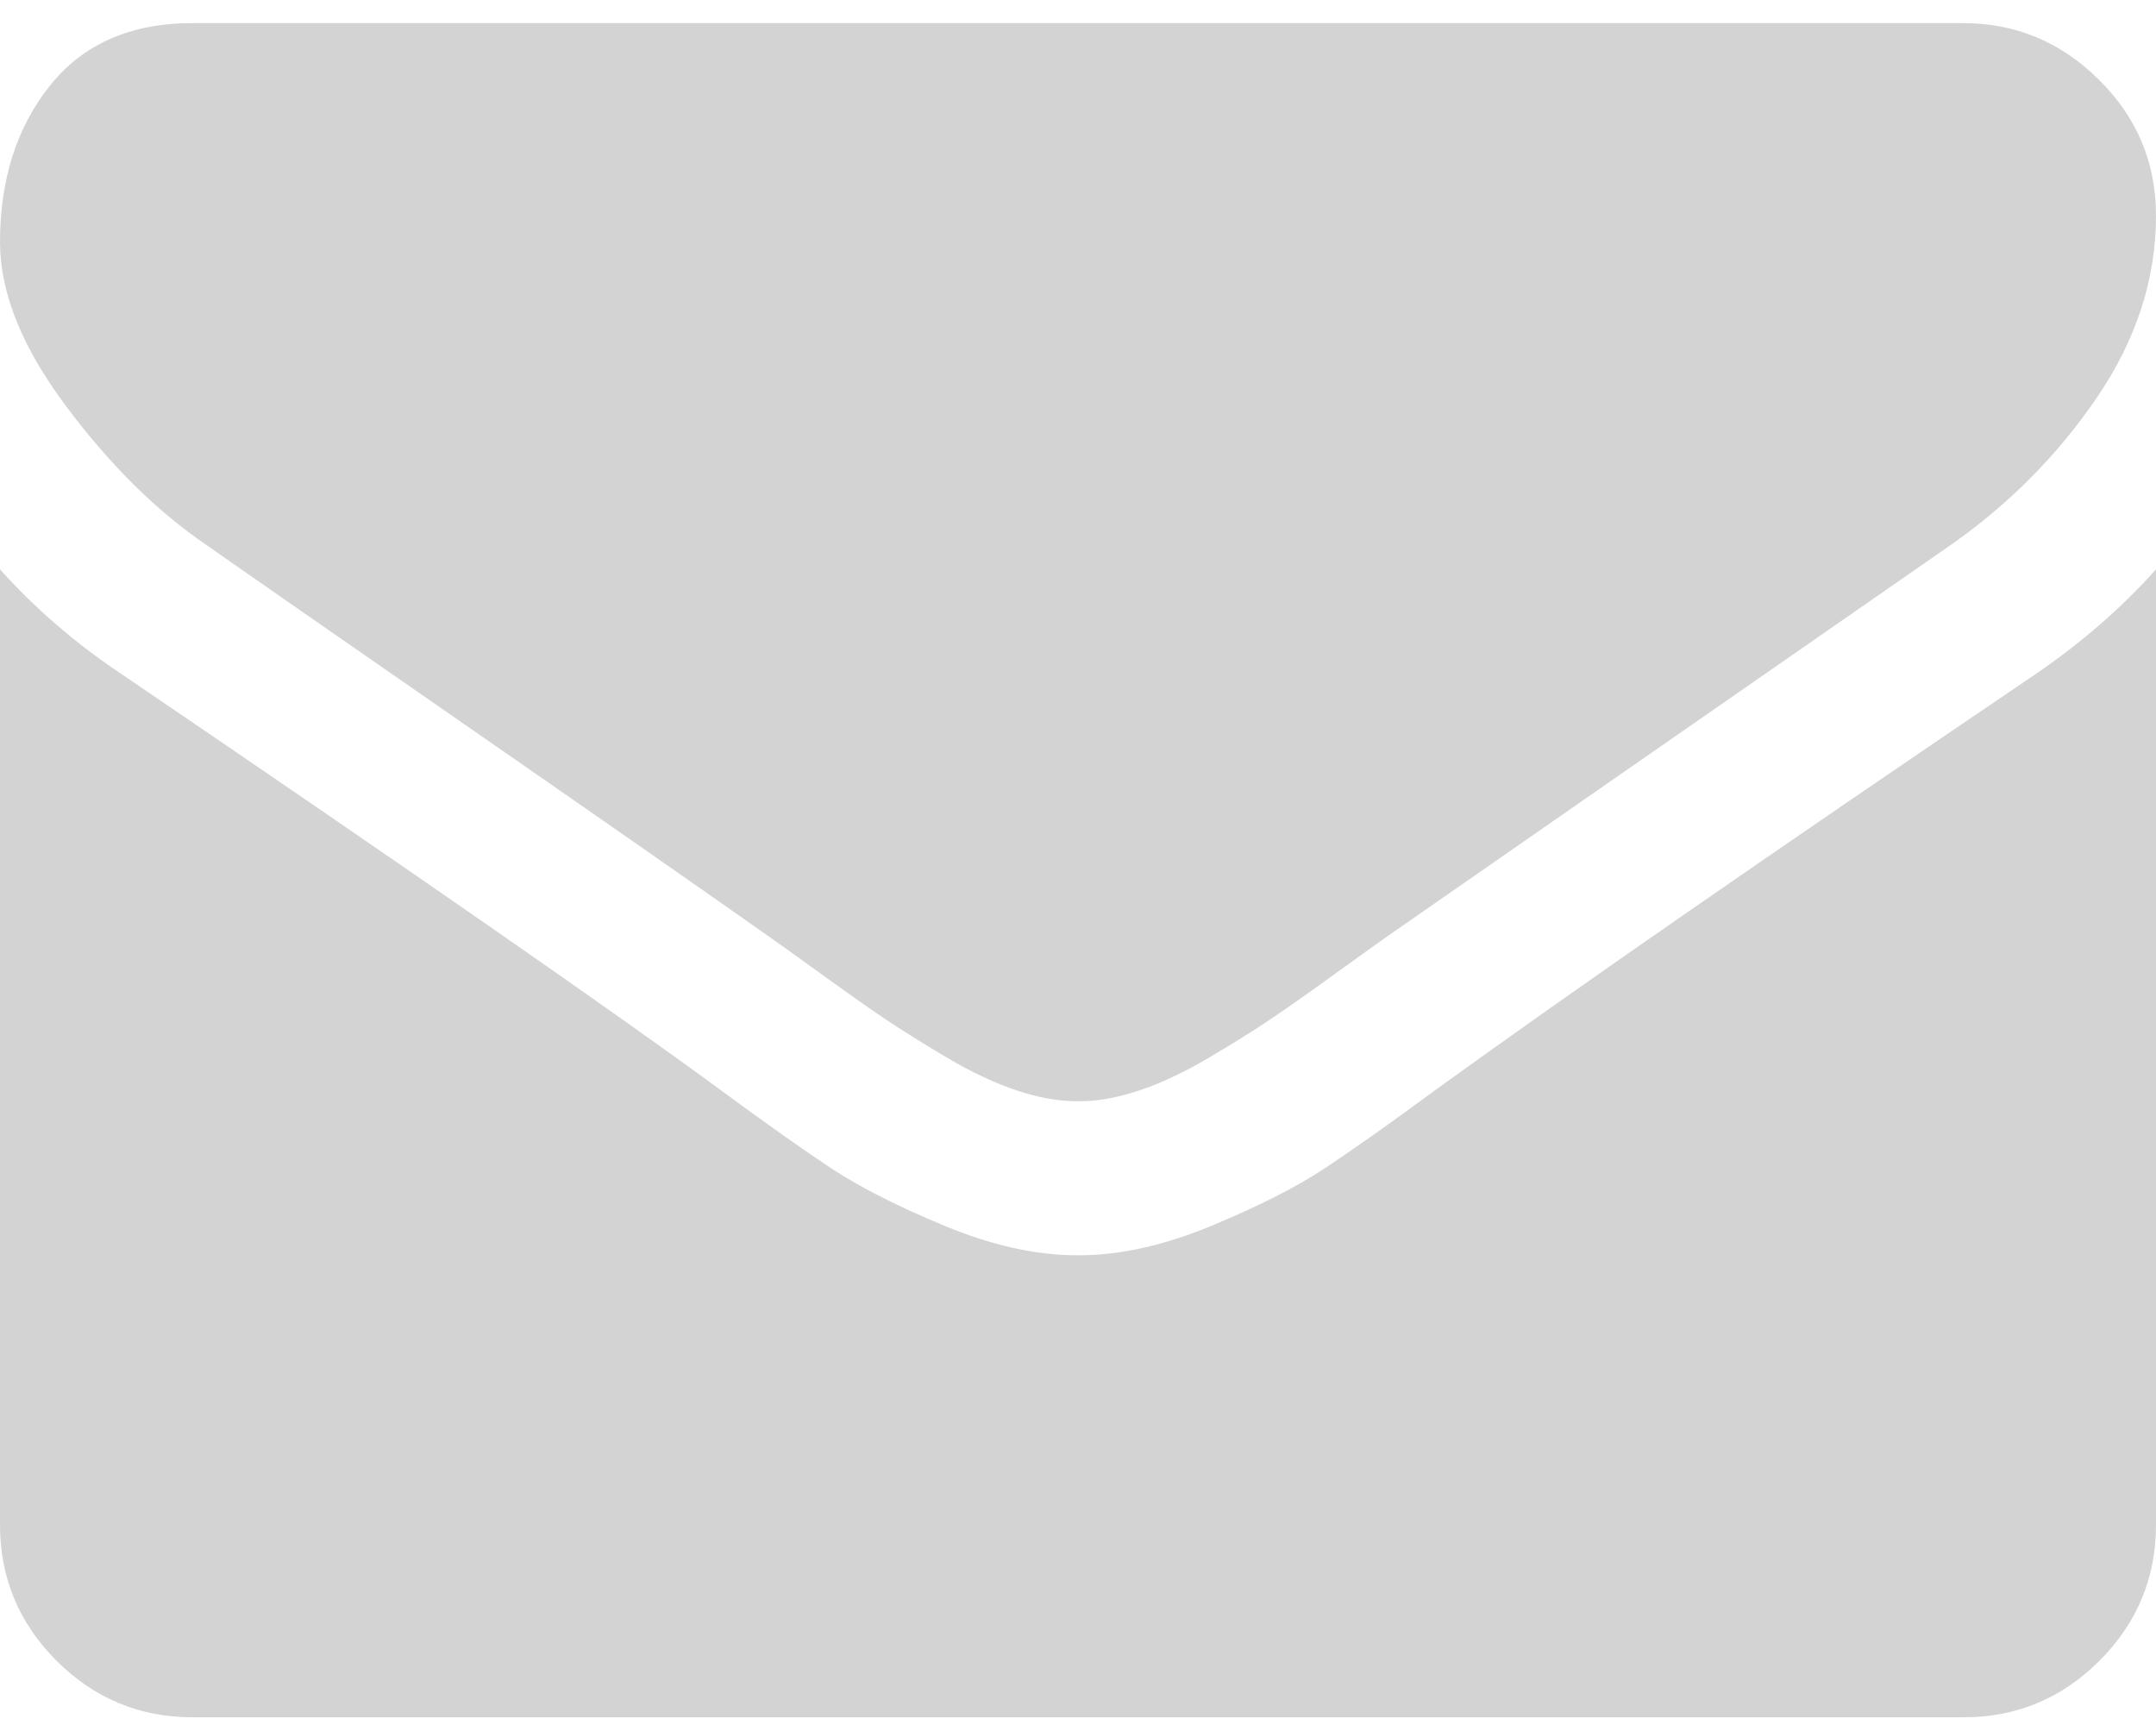 <?xml version="1.0" encoding="UTF-8"?>
<svg width="40px" height="32px" viewBox="0 0 40 32" version="1.1" xmlns="http://www.w3.org/2000/svg" xmlns:xlink="http://www.w3.org/1999/xlink">
    <!-- Generator: Sketch 57 (83077) - https://sketch.com -->
    <title></title>
    <desc>Created with Sketch.</desc>
    <g id="New-VA-window" stroke="none" stroke-width="1" fill="none" fill-rule="evenodd">
        <g id="Chat-Window-09" transform="translate(-46, -203)" fill="#D3D3D3" fill-rule="nonzero">
            <g id="Modal-contact-support" transform="translate(21, 10)">
                <g id="Email" transform="translate(23, 190)">
                    <path d="M42,13.562 L42,31.286 C42,32.268 41.65,33.109 40.951,33.808 C40.251,34.507 39.411,34.857 38.429,34.857 L5.571,34.857 C4.589,34.857 3.749,34.507 3.049,33.808 C2.35,33.109 2,32.268 2,31.286 L2,13.562 C2.655,14.292 3.406,14.939 4.254,15.504 C9.641,19.165 13.339,21.732 15.348,23.205 C16.196,23.83 16.885,24.318 17.413,24.667 C17.941,25.017 18.644,25.374 19.522,25.739 C20.4,26.103 21.219,26.286 21.978,26.286 L22.022,26.286 C22.781,26.286 23.6,26.103 24.478,25.739 C25.356,25.374 26.059,25.017 26.587,24.667 C27.115,24.318 27.804,23.83 28.652,23.205 C31.182,21.375 34.887,18.808 39.768,15.504 C40.616,14.924 41.36,14.277 42,13.562 Z M42,7 C42,8.176 41.635,9.299 40.906,10.371 C40.177,11.442 39.269,12.357 38.183,13.116 C32.588,17 29.106,19.418 27.737,20.371 C27.588,20.475 27.272,20.702 26.788,21.051 C26.304,21.401 25.903,21.684 25.583,21.9 C25.263,22.115 24.876,22.357 24.422,22.625 C23.968,22.893 23.54,23.094 23.138,23.228 C22.737,23.362 22.365,23.429 22.022,23.429 L21.978,23.429 C21.635,23.429 21.263,23.362 20.862,23.228 C20.46,23.094 20.032,22.893 19.578,22.625 C19.124,22.357 18.737,22.115 18.417,21.9 C18.097,21.684 17.696,21.401 17.212,21.051 C16.728,20.702 16.412,20.475 16.263,20.371 C14.909,19.418 12.96,18.06 10.415,16.297 C7.871,14.533 6.345,13.473 5.839,13.116 C4.917,12.491 4.046,11.632 3.228,10.538 C2.409,9.444 2,8.429 2,7.491 C2,6.33 2.309,5.363 2.926,4.589 C3.544,3.815 4.426,3.429 5.571,3.429 L38.429,3.429 C39.396,3.429 40.233,3.778 40.94,4.478 C41.647,5.177 42,6.018 42,7 Z" id=""></path>
                </g>
            </g>
        </g>
    </g>
</svg>